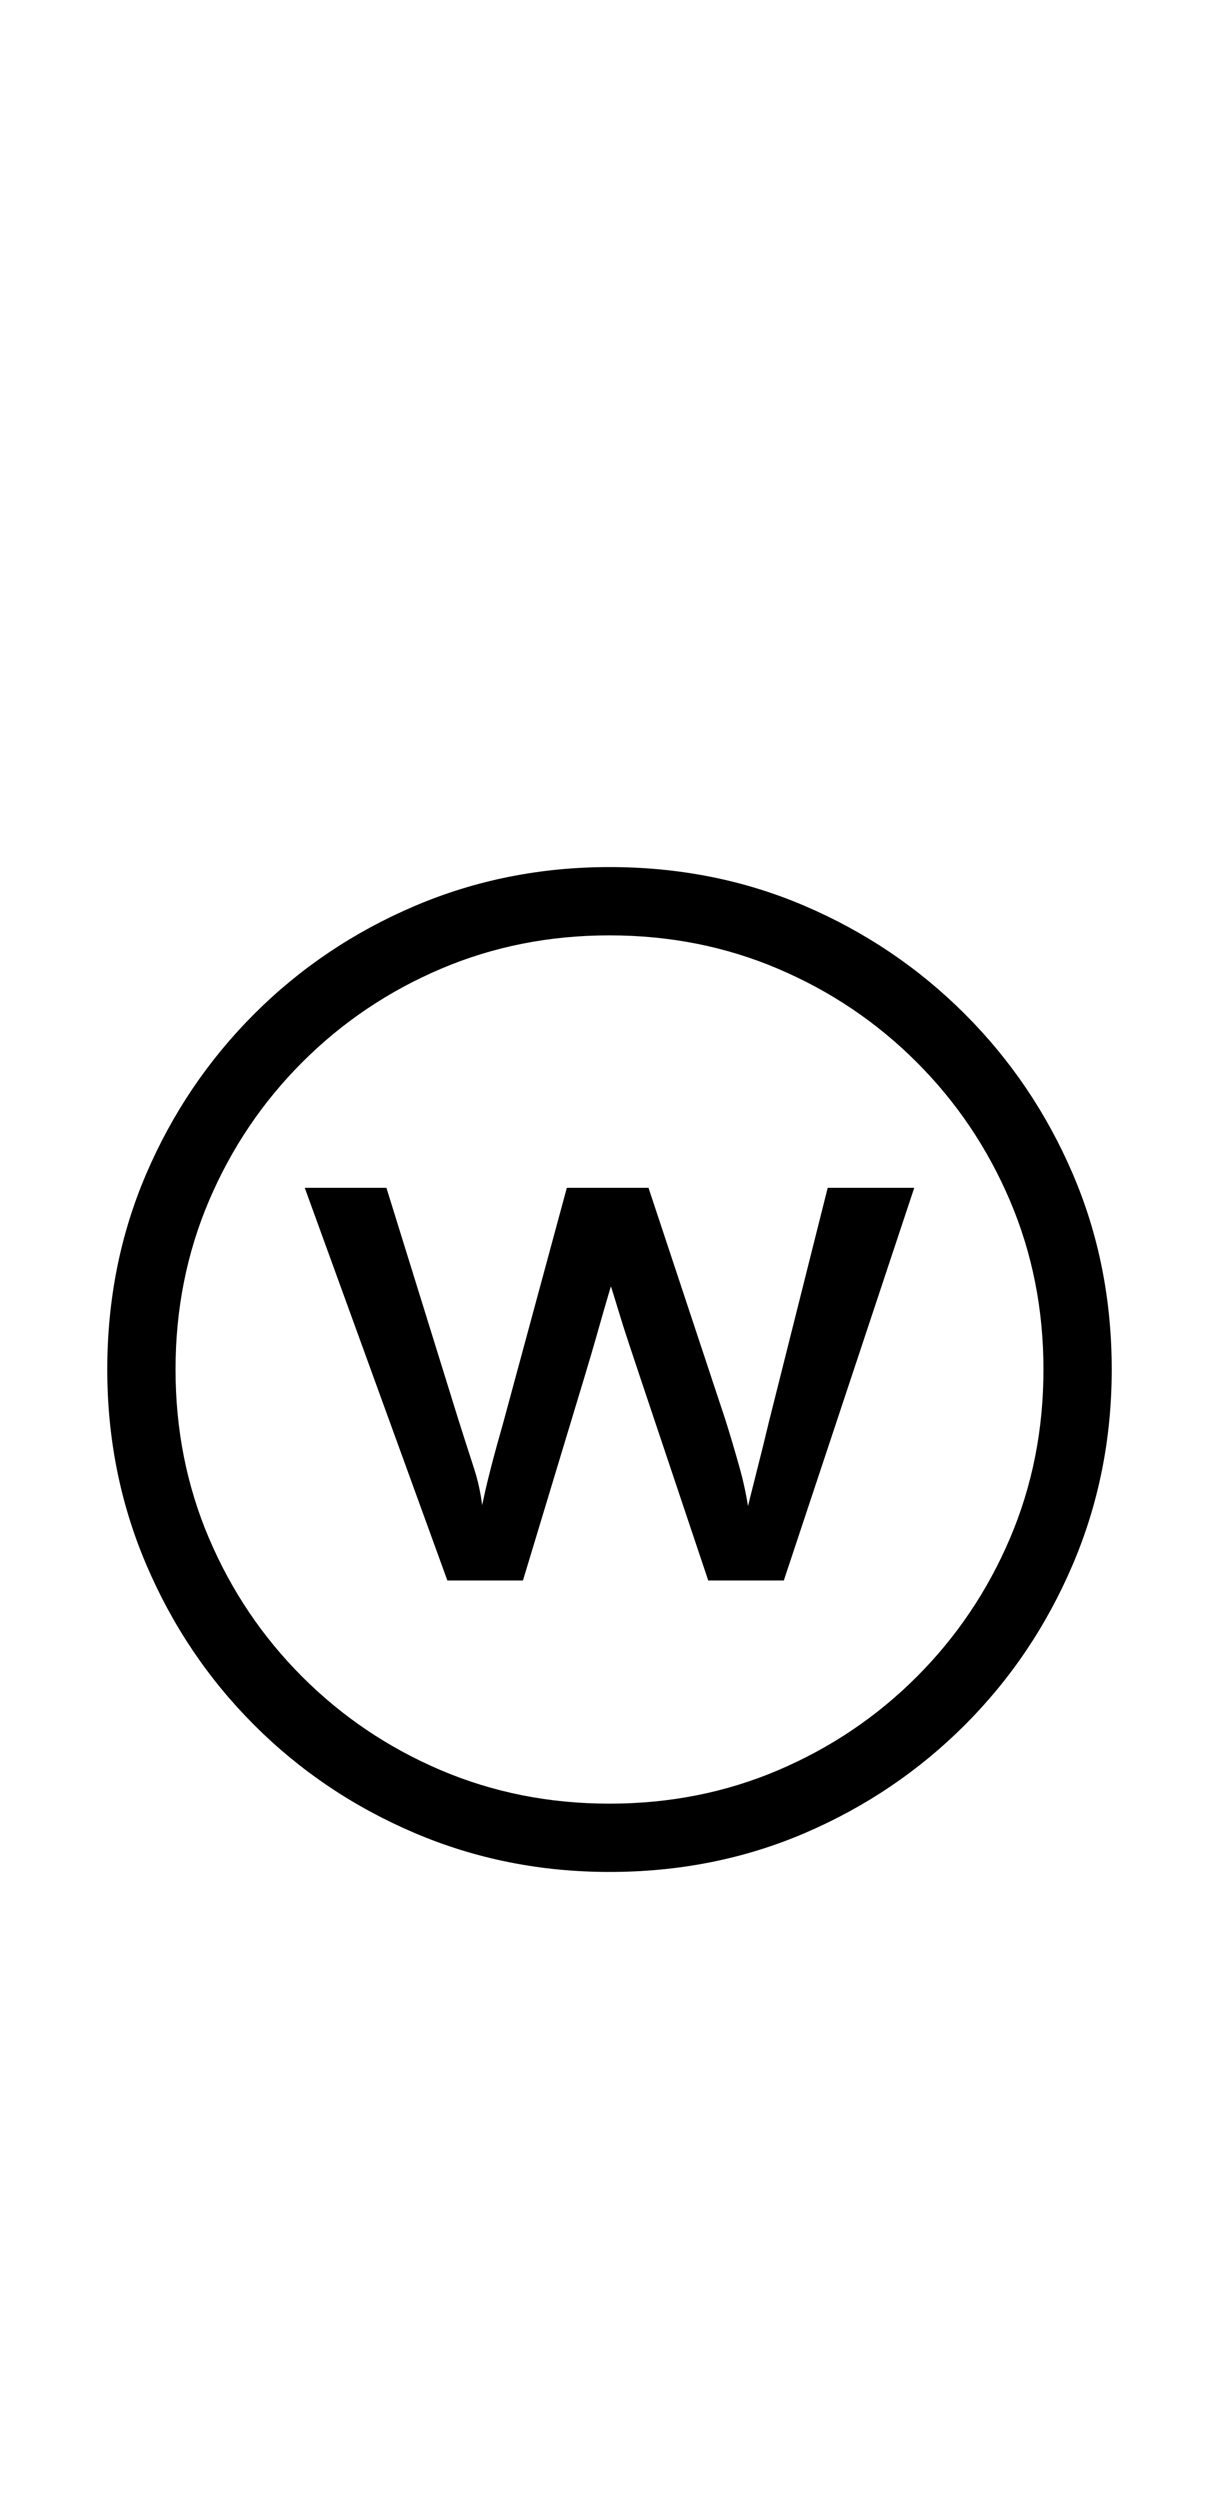 <?xml version="1.0" encoding="UTF-8" standalone="no"?>
<!DOCTYPE svg PUBLIC "-//W3C//DTD SVG 1.1//EN" "http://www.w3.org/Graphics/SVG/1.1/DTD/svg11.dtd">
 <svg xmlns="http://www.w3.org/2000/svg" xmlns:xlink="http://www.w3.org/1999/xlink" width="200" height="410"><path fill="black" d="M85.80 259.20L73.40 259.20L50 194.80L63.40 194.80L75.20 232.80Q76.40 236.60 77.80 240.90Q79.20 245.20 79.40 250.40L79.40 250.40L78.80 248.20Q79 247.40 79.40 245.50Q79.80 243.60 80.60 240.50Q81.40 237.40 82.60 233.20L82.60 233.20L93 194.80L106.40 194.80L119 232.80Q120.20 236.60 121.40 240.90Q122.60 245.20 123.20 250.40L123.20 250.40L122 250Q123 245.80 124.10 241.50Q125.20 237.20 126.20 233L126.20 233L135.80 194.80L150 194.80L128.60 259.20L116.20 259.20L105.20 226.40Q104.20 223.40 103.20 220.40Q102.20 217.40 101.30 214.40Q100.40 211.40 99.40 208.40L99.40 208.40L101 208.40Q99.60 213 98.30 217.60Q97 222.20 95.60 226.80L95.60 226.80L85.80 259.20ZM100 307L100 307Q83 307 68 300.60Q53 294.20 41.70 282.90Q30.40 271.60 24 256.60Q17.60 241.60 17.60 224.60L17.60 224.60Q17.60 207.40 24 192.50Q30.40 177.60 41.70 166.30Q53 155 68 148.60Q83 142.20 100 142.20L100 142.20Q117.20 142.20 132.10 148.60Q147 155 158.30 166.30Q169.60 177.60 176 192.50Q182.40 207.40 182.40 224.60L182.40 224.60Q182.40 241.60 176 256.60Q169.60 271.60 158.30 282.90Q147 294.20 132.10 300.60Q117.20 307 100 307ZM100 295.80L100 295.80Q114.80 295.80 127.70 290.30Q140.60 284.80 150.40 275Q160.20 265.20 165.70 252.30Q171.20 239.40 171.20 224.60L171.20 224.60Q171.20 209.80 165.70 196.90Q160.20 184 150.40 174.20Q140.60 164.40 127.70 158.90Q114.80 153.40 100 153.40L100 153.40Q85.20 153.40 72.30 158.90Q59.40 164.40 49.60 174.20Q39.80 184 34.30 196.90Q28.80 209.80 28.80 224.60L28.80 224.60Q28.80 239.40 34.30 252.30Q39.80 265.20 49.60 275Q59.40 284.80 72.30 290.30Q85.20 295.80 100 295.80Z"/></svg>